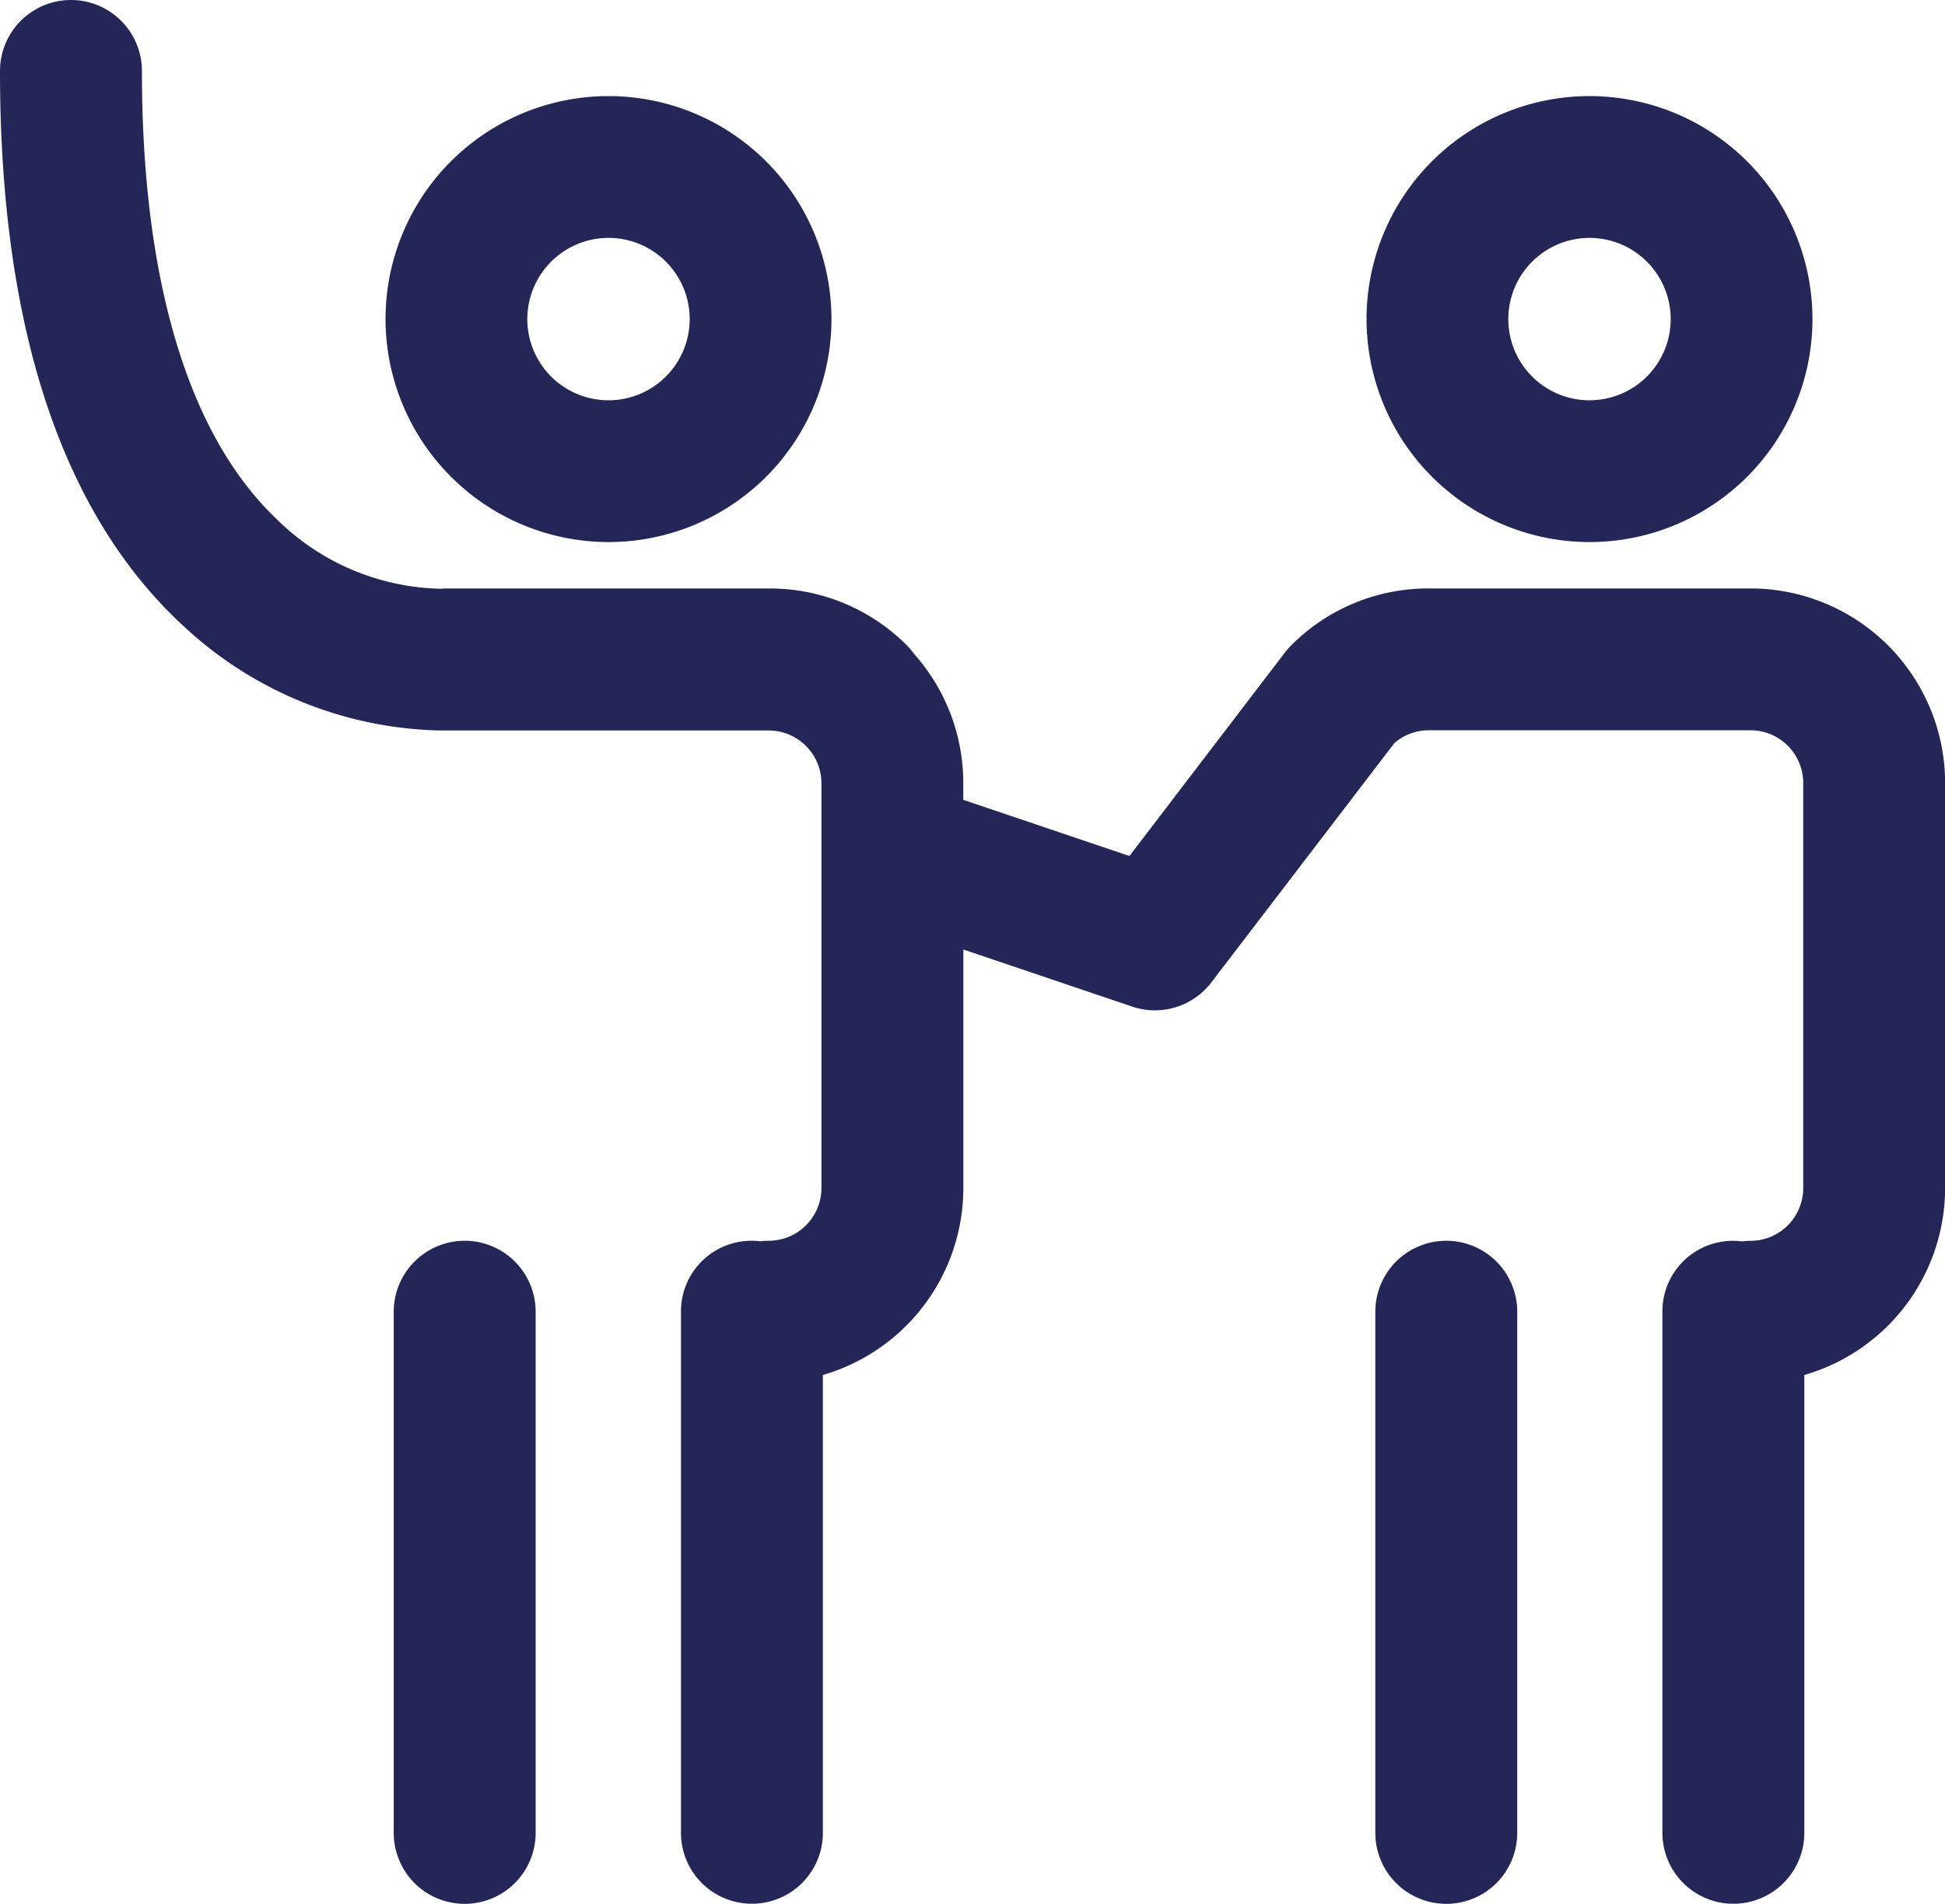 <svg id="Groupe_1143" data-name="Groupe 1143" xmlns="http://www.w3.org/2000/svg" xmlns:xlink="http://www.w3.org/1999/xlink" width="65.785" height="64.38" viewBox="0 0 65.785 64.38">
  <defs>
    <clipPath id="clip-path">
      <rect id="Rectangle_690" data-name="Rectangle 690" width="65.785" height="64.38" fill="#242657"/>
    </clipPath>
  </defs>
  <g id="Groupe_1142" data-name="Groupe 1142" clip-path="url(#clip-path)">
    <path id="Tracé_404" data-name="Tracé 404" d="M59.207,19.9H48.315a6.533,6.533,0,0,0-4.648,1.93,2.379,2.379,0,0,0-.209.239L38.2,28.949l-5.62-1.9V26.48a6.55,6.55,0,0,0-1.661-4.363,2.4,2.4,0,0,0-.24-.285,6.533,6.533,0,0,0-4.648-1.93H15.106c-.061,0-.12,0-.18.009v0l.027,0a8.114,8.114,0,0,1-5.6-2.36C6.371,14.716,4.8,9.478,4.8,2.4A2.4,2.4,0,0,0,0,2.4c0,8.637,2.077,14.943,6.173,18.741a13.119,13.119,0,0,0,8.72,3.563c.11,0,.2,0,.265,0H26a1.785,1.785,0,0,1,1.783,1.783v13.7A1.785,1.785,0,0,1,26,41.961a2.406,2.406,0,0,0-.285.018,2.386,2.386,0,0,0-2.683,2.379V61.982a2.4,2.4,0,1,0,4.8,0V46.5a6.589,6.589,0,0,0,4.751-6.318V32.111l5.713,1.931a2.4,2.4,0,0,0,2.672-.815l6.189-8.091a1.764,1.764,0,0,1,1.165-.439H59.207A1.785,1.785,0,0,1,60.99,26.48v13.7a1.785,1.785,0,0,1-1.783,1.783,2.419,2.419,0,0,0-.291.019,2.385,2.385,0,0,0-2.689,2.378V61.982a2.4,2.4,0,1,0,4.8,0V46.5a6.589,6.589,0,0,0,4.762-6.321V26.48A6.586,6.586,0,0,0,59.207,19.9" fill="#242657"/>
    <path id="Tracé_405" data-name="Tracé 405" d="M393.062,42.18a7.541,7.541,0,1,0-7.541-7.541,7.55,7.55,0,0,0,7.541,7.541m0-10.287a2.746,2.746,0,1,1-2.746,2.746,2.749,2.749,0,0,1,2.746-2.746" transform="translate(-339.301 -23.848)" fill="#242657"/>
    <path id="Tracé_406" data-name="Tracé 406" d="M390.4,350a2.4,2.4,0,0,0-2.4,2.4v17.624a2.4,2.4,0,1,0,4.8,0V352.4a2.4,2.4,0,0,0-2.4-2.4" transform="translate(-341.483 -308.039)" fill="#242657"/>
    <path id="Tracé_407" data-name="Tracé 407" d="M116.306,42.18a7.541,7.541,0,1,0-7.541-7.541,7.55,7.55,0,0,0,7.541,7.541m0-10.287a2.746,2.746,0,1,1-2.746,2.746,2.749,2.749,0,0,1,2.746-2.746" transform="translate(-95.725 -23.848)" fill="#242657"/>
    <path id="Tracé_408" data-name="Tracé 408" d="M113.49,350a2.4,2.4,0,0,0-2.4,2.4v17.624a2.4,2.4,0,1,0,4.8,0V352.4a2.4,2.4,0,0,0-2.4-2.4" transform="translate(-97.773 -308.039)" fill="#242657"/>
  </g>
</svg>
